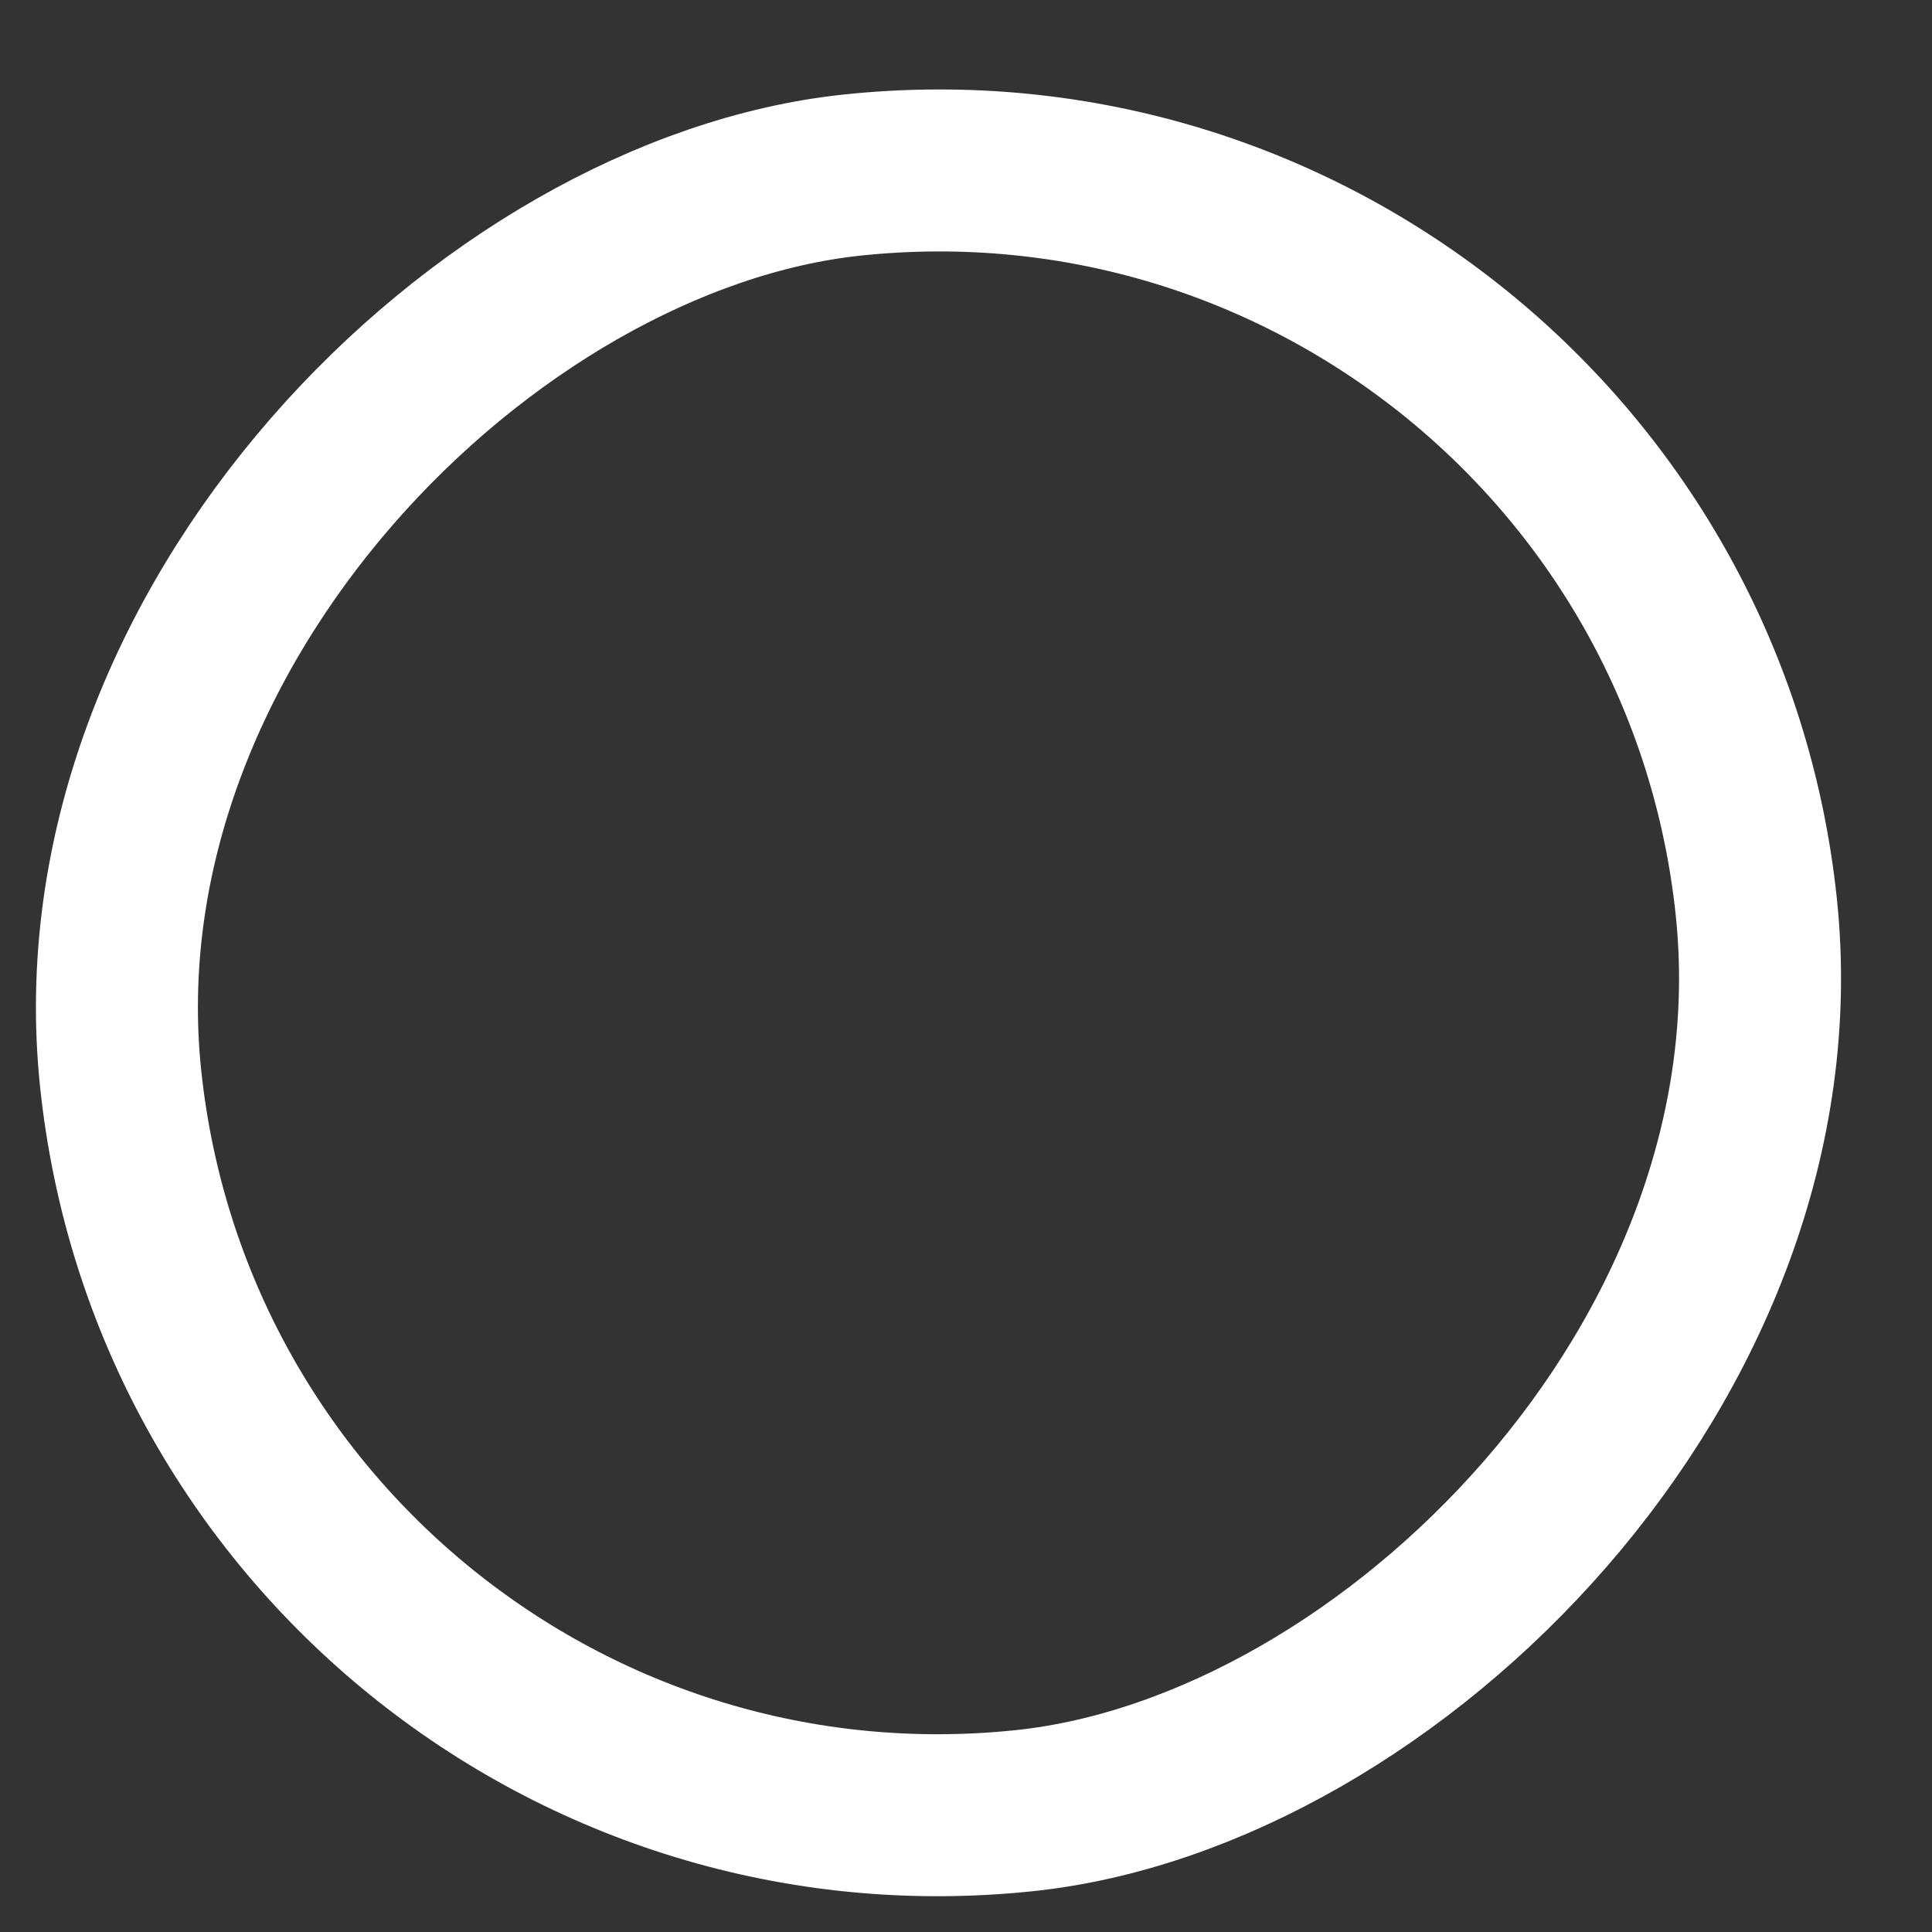 <svg width="19" height="19" viewBox="0 0 19 19" fill="none" xmlns="http://www.w3.org/2000/svg">
<rect x="0" y="0" width="19" height="19" fill="#333333" stroke="none"/>
<rect x="2.032" y="18.652" width="16.174" height="16.174" rx="8.087" transform="rotate(-96 2.032 18.652)" stroke="white" stroke-width="1.593"/>
</svg>

